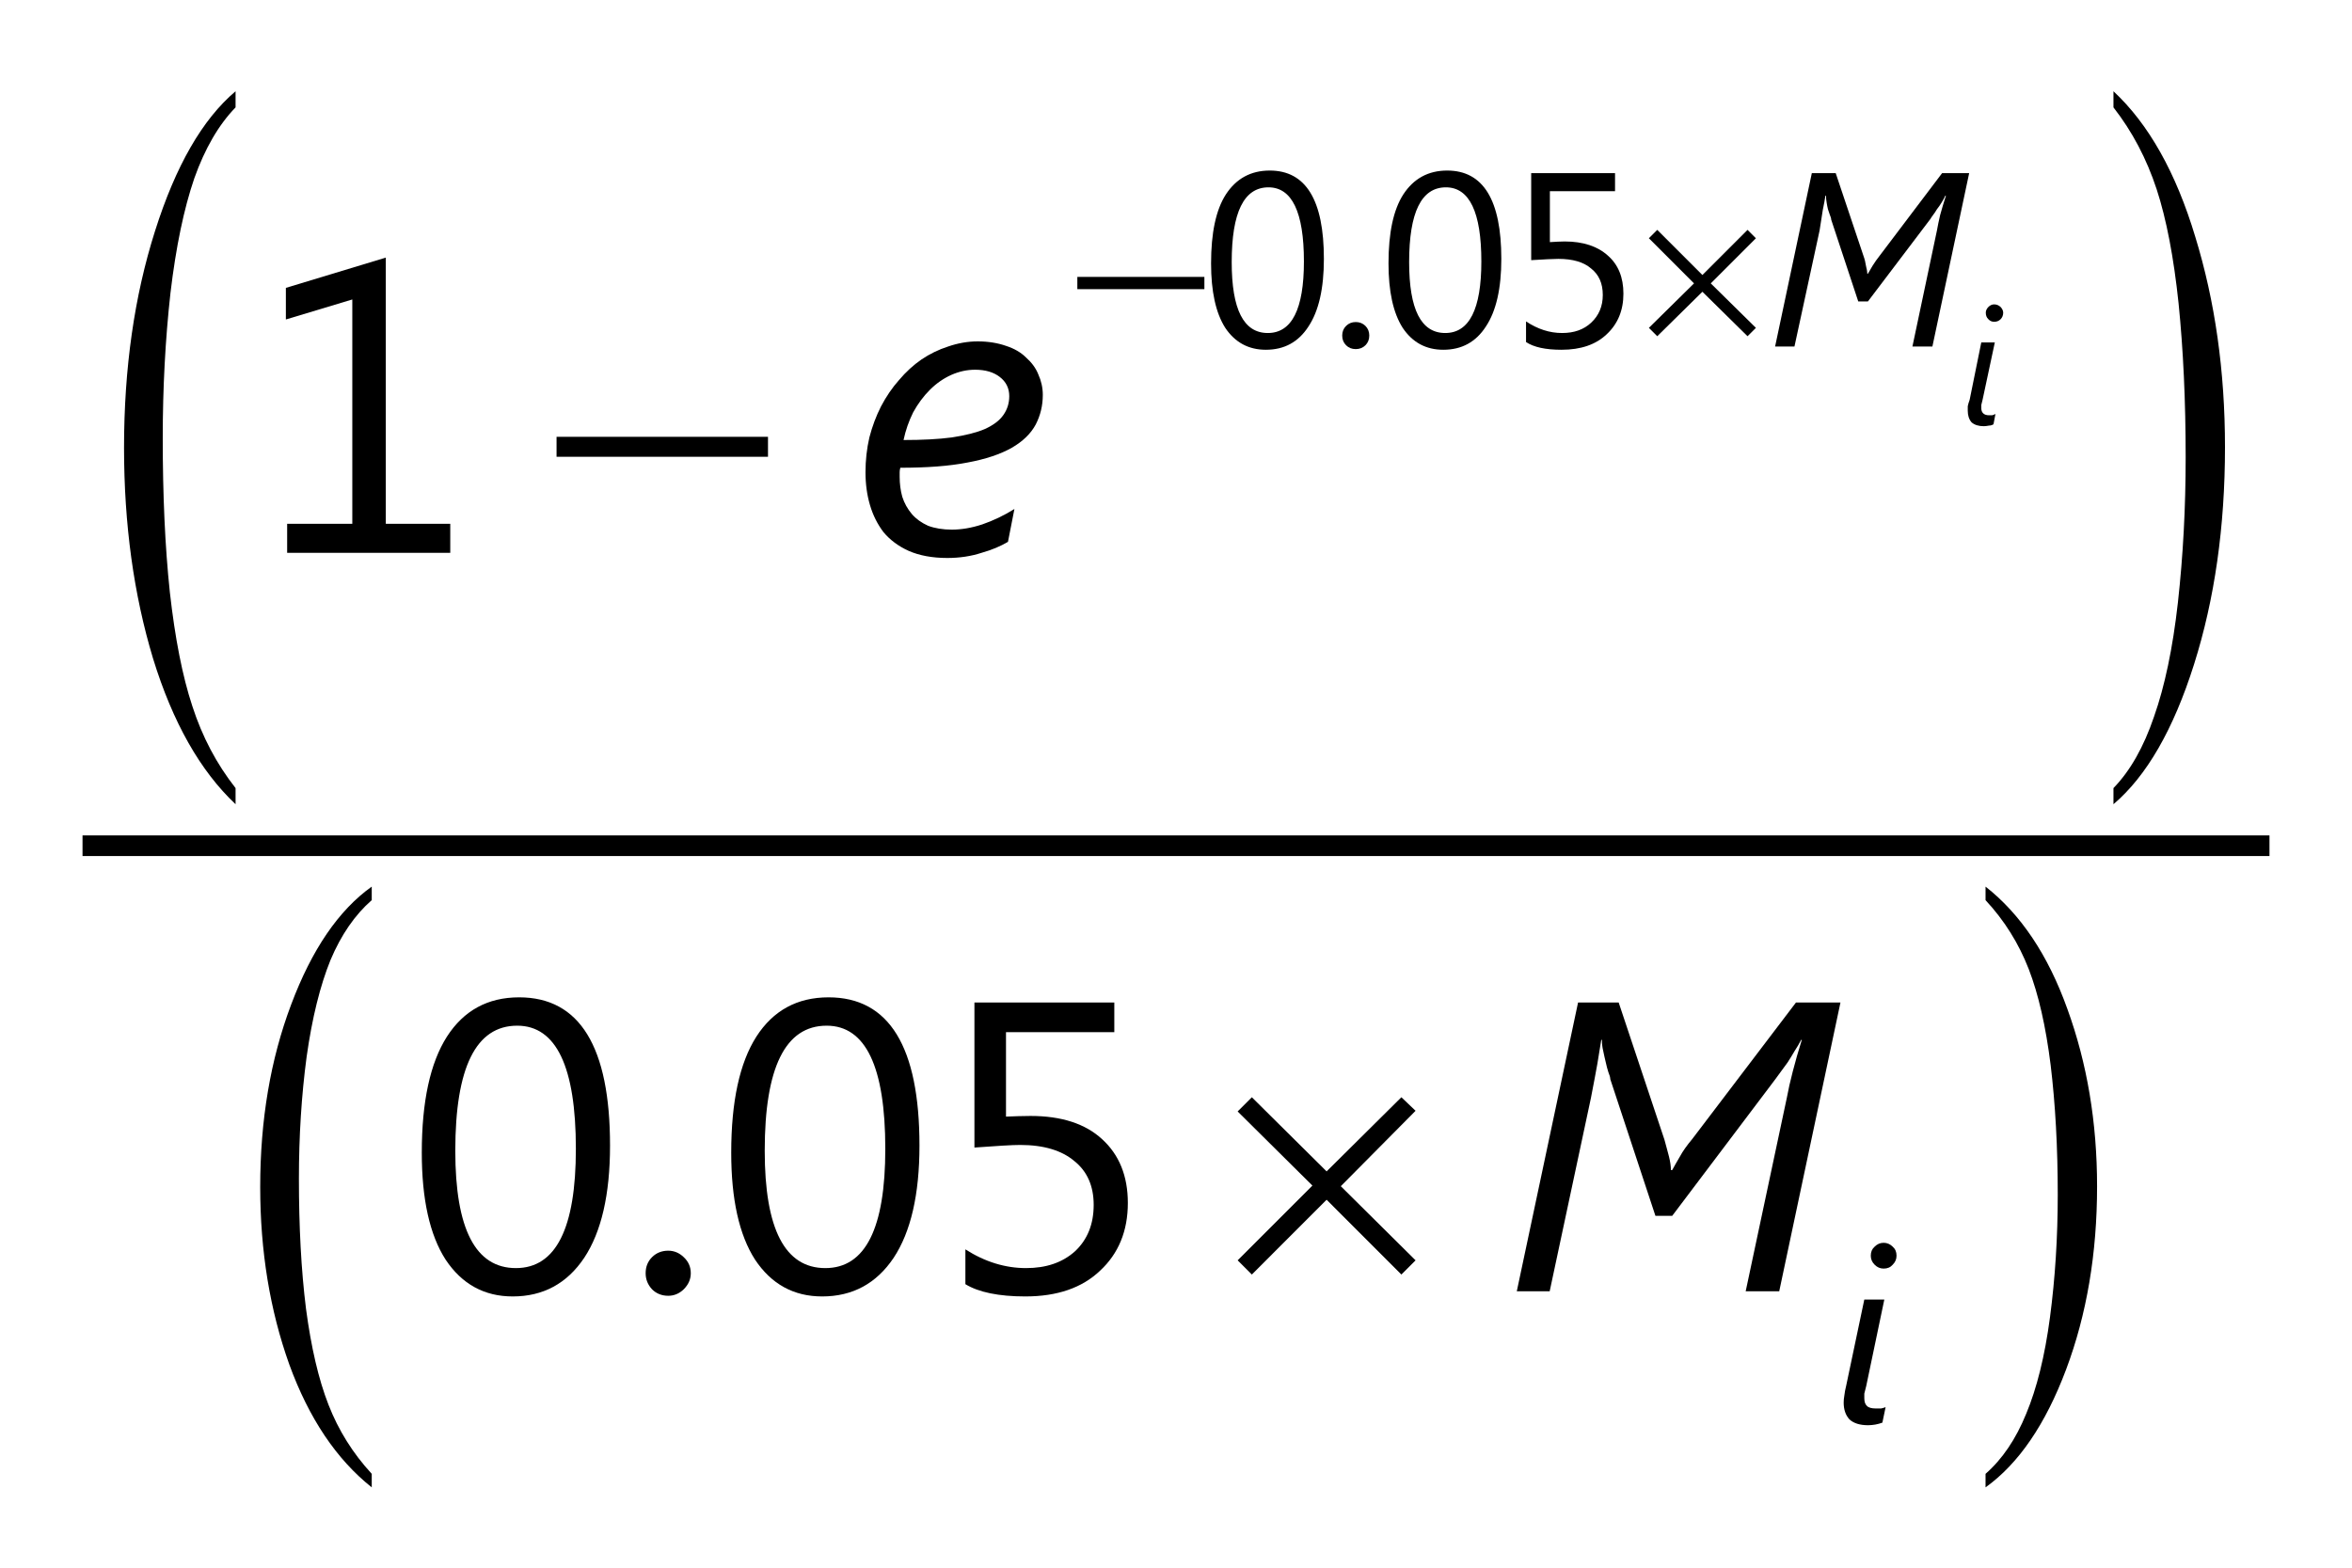 <?xml version="1.0" encoding="UTF-8"?>
<svg xmlns="http://www.w3.org/2000/svg" xmlns:xlink="http://www.w3.org/1999/xlink" width="57pt" height="38pt" viewBox="0 0 57 38" version="1.1">
<defs>
<g>
<symbol overflow="visible" id="glyph0-0">
<path style="stroke:none;" d="M 0.812 0 L 0.812 -6.828 L 5.641 -6.828 L 5.641 0 Z M 1.531 -0.719 L 4.922 -0.719 L 4.922 -6.109 L 1.531 -6.109 Z M 1.531 -0.719 "/>
</symbol>
<symbol overflow="visible" id="glyph0-1">
<path style="stroke:none;" d="M 4.812 0 L 0.859 0 L 0.859 -0.703 L 2.438 -0.703 L 2.438 -6.141 L 0.828 -5.656 L 0.828 -6.422 L 3.25 -7.156 L 3.25 -0.703 L 4.812 -0.703 Z M 4.812 0 "/>
</symbol>
<symbol overflow="visible" id="glyph0-2">
<path style="stroke:none;" d="M 2.625 0.125 C 1.938 0.125 1.395 -0.172 1 -0.766 C 0.613 -1.367 0.422 -2.234 0.422 -3.359 C 0.422 -4.598 0.625 -5.535 1.031 -6.172 C 1.438 -6.805 2.02 -7.125 2.781 -7.125 C 4.25 -7.125 4.984 -5.926 4.984 -3.531 C 4.984 -2.344 4.773 -1.438 4.359 -0.812 C 3.941 -0.188 3.363 0.125 2.625 0.125 Z M 2.734 -6.438 C 1.734 -6.438 1.234 -5.426 1.234 -3.406 C 1.234 -1.508 1.723 -0.562 2.703 -0.562 C 3.672 -0.562 4.156 -1.523 4.156 -3.453 C 4.156 -5.441 3.68 -6.438 2.734 -6.438 Z M 2.734 -6.438 "/>
</symbol>
<symbol overflow="visible" id="glyph0-3">
<path style="stroke:none;" d="M 0.797 -0.172 L 0.797 -1.016 C 1.273 -0.711 1.766 -0.562 2.266 -0.562 C 2.754 -0.562 3.148 -0.695 3.453 -0.969 C 3.754 -1.25 3.906 -1.625 3.906 -2.094 C 3.906 -2.551 3.75 -2.906 3.438 -3.156 C 3.133 -3.414 2.695 -3.547 2.125 -3.547 C 1.926 -3.547 1.555 -3.523 1.016 -3.484 L 1.016 -7 L 4.406 -7 L 4.406 -6.281 L 1.781 -6.281 L 1.781 -4.234 C 1.988 -4.242 2.188 -4.25 2.375 -4.25 C 3.125 -4.25 3.703 -4.062 4.109 -3.688 C 4.523 -3.312 4.734 -2.797 4.734 -2.141 C 4.734 -1.461 4.508 -0.914 4.062 -0.5 C 3.625 -0.082 3.02 0.125 2.25 0.125 C 1.602 0.125 1.117 0.023 0.797 -0.172 Z M 0.797 -0.172 "/>
</symbol>
<symbol overflow="visible" id="glyph0-4">
<path style="stroke:none;" d="M 1.094 0.109 C 0.938 0.109 0.805 0.055 0.703 -0.047 C 0.598 -0.16 0.547 -0.289 0.547 -0.438 C 0.547 -0.594 0.598 -0.723 0.703 -0.828 C 0.805 -0.93 0.938 -0.984 1.094 -0.984 C 1.238 -0.984 1.363 -0.93 1.469 -0.828 C 1.582 -0.723 1.641 -0.594 1.641 -0.438 C 1.641 -0.289 1.582 -0.16 1.469 -0.047 C 1.363 0.055 1.238 0.109 1.094 0.109 Z M 1.094 0.109 "/>
</symbol>
<symbol overflow="visible" id="glyph1-0">
<path style="stroke:none;" d="M 0.484 0 L 0.484 -4.094 L 3.391 -4.094 L 3.391 0 Z M 0.922 -0.438 L 2.953 -0.438 L 2.953 -3.656 L 0.922 -3.656 Z M 0.922 -0.438 "/>
</symbol>
<symbol overflow="visible" id="glyph1-1">
<path style="stroke:none;" d="M 1.578 0.078 C 1.16 0.078 0.832 -0.098 0.594 -0.453 C 0.363 -0.816 0.25 -1.336 0.25 -2.016 C 0.25 -2.754 0.367 -3.312 0.609 -3.688 C 0.859 -4.07 1.211 -4.266 1.672 -4.266 C 2.547 -4.266 2.984 -3.551 2.984 -2.125 C 2.984 -1.406 2.859 -0.859 2.609 -0.484 C 2.367 -0.109 2.023 0.078 1.578 0.078 Z M 1.641 -3.859 C 1.047 -3.859 0.75 -3.254 0.75 -2.047 C 0.75 -0.898 1.039 -0.328 1.625 -0.328 C 2.207 -0.328 2.5 -0.906 2.5 -2.062 C 2.5 -3.258 2.211 -3.859 1.641 -3.859 Z M 1.641 -3.859 "/>
</symbol>
<symbol overflow="visible" id="glyph1-2">
<path style="stroke:none;" d="M 0.484 -0.109 L 0.484 -0.609 C 0.766 -0.422 1.055 -0.328 1.359 -0.328 C 1.648 -0.328 1.883 -0.41 2.062 -0.578 C 2.25 -0.754 2.344 -0.977 2.344 -1.25 C 2.344 -1.531 2.25 -1.742 2.062 -1.891 C 1.883 -2.047 1.617 -2.125 1.266 -2.125 C 1.148 -2.125 0.93 -2.113 0.609 -2.094 L 0.609 -4.203 L 2.641 -4.203 L 2.641 -3.766 L 1.062 -3.766 L 1.062 -2.531 C 1.195 -2.539 1.316 -2.547 1.422 -2.547 C 1.867 -2.547 2.219 -2.43 2.469 -2.203 C 2.719 -1.984 2.844 -1.676 2.844 -1.281 C 2.844 -0.875 2.707 -0.547 2.438 -0.297 C 2.176 -0.047 1.812 0.078 1.344 0.078 C 0.957 0.078 0.672 0.016 0.484 -0.109 Z M 0.484 -0.109 "/>
</symbol>
<symbol overflow="visible" id="glyph1-3">
<path style="stroke:none;" d="M 0.656 0.062 C 0.562 0.062 0.484 0.031 0.422 -0.031 C 0.359 -0.094 0.328 -0.172 0.328 -0.266 C 0.328 -0.359 0.359 -0.438 0.422 -0.5 C 0.484 -0.562 0.562 -0.594 0.656 -0.594 C 0.75 -0.594 0.828 -0.562 0.891 -0.5 C 0.953 -0.438 0.984 -0.359 0.984 -0.266 C 0.984 -0.172 0.953 -0.094 0.891 -0.031 C 0.828 0.031 0.75 0.062 0.656 0.062 Z M 0.656 0.062 "/>
</symbol>
<symbol overflow="visible" id="glyph2-0">
<path style="stroke:none;" d="M 0.5 0 L 0.5 -6.25 L 5.5 -6.25 L 5.5 0 Z M 0.656 -0.156 L 5.344 -0.156 L 5.344 -6.094 L 0.656 -6.094 Z M 0.656 -0.156 "/>
</symbol>
<symbol overflow="visible" id="glyph2-1">
<path style="stroke:none;" d="M 0.188 -2.812 L 5.312 -2.812 L 5.312 -2.328 L 0.188 -2.328 Z M 0.188 -2.812 "/>
</symbol>
<symbol overflow="visible" id="glyph2-2">
<path style="stroke:none;" d="M 0.938 -4.703 L 2.75 -2.906 L 4.562 -4.703 L 4.906 -4.375 L 3.094 -2.547 L 4.906 -0.75 L 4.562 -0.406 L 2.75 -2.219 L 0.938 -0.406 L 0.594 -0.75 L 2.406 -2.562 L 0.594 -4.359 Z M 0.938 -4.703 "/>
</symbol>
<symbol overflow="visible" id="glyph3-0">
<path style="stroke:none;" d="M 0.5 0 L 0.5 -11.875 L 5.5 -11.875 L 5.5 0 Z M 0.656 -0.297 L 5.344 -0.297 L 5.344 -11.578 L 0.656 -11.578 Z M 0.656 -0.297 "/>
</symbol>
<symbol overflow="visible" id="glyph3-1">
<path style="stroke:none;" d="M 3.109 3.703 L 3.109 4.094 C 2.254 3.289 1.586 2.113 1.109 0.562 C 0.641 -0.988 0.406 -2.691 0.406 -4.547 C 0.406 -6.473 0.656 -8.223 1.156 -9.797 C 1.656 -11.379 2.305 -12.508 3.109 -13.188 L 3.109 -12.797 C 2.703 -12.379 2.367 -11.805 2.109 -11.078 C 1.859 -10.348 1.664 -9.422 1.531 -8.297 C 1.406 -7.172 1.344 -6 1.344 -4.781 C 1.344 -3.406 1.398 -2.16 1.516 -1.047 C 1.641 0.066 1.82 0.988 2.062 1.719 C 2.301 2.457 2.648 3.117 3.109 3.703 Z M 3.109 3.703 "/>
</symbol>
<symbol overflow="visible" id="glyph3-2">
<path style="stroke:none;" d="M 0.219 -12.797 L 0.219 -13.188 C 1.07 -12.395 1.734 -11.219 2.203 -9.656 C 2.68 -8.102 2.922 -6.406 2.922 -4.562 C 2.922 -2.633 2.672 -0.879 2.172 0.703 C 1.672 2.285 1.02 3.414 0.219 4.094 L 0.219 3.703 C 0.625 3.285 0.953 2.707 1.203 1.969 C 1.461 1.238 1.656 0.316 1.781 -0.797 C 1.906 -1.922 1.969 -3.094 1.969 -4.312 C 1.969 -5.688 1.91 -6.93 1.797 -8.047 C 1.68 -9.16 1.504 -10.082 1.266 -10.812 C 1.023 -11.551 0.676 -12.211 0.219 -12.797 Z M 0.219 -12.797 "/>
</symbol>
<symbol overflow="visible" id="glyph4-0">
<path style="stroke:none;" d="M 0.5 0 L 0.5 -10 L 5.5 -10 L 5.5 0 Z M 0.656 -0.25 L 5.344 -0.25 L 5.344 -9.75 L 0.656 -9.75 Z M 0.656 -0.25 "/>
</symbol>
<symbol overflow="visible" id="glyph4-1">
<path style="stroke:none;" d="M 3.109 3.125 L 3.109 3.453 C 2.254 2.773 1.586 1.781 1.109 0.469 C 0.641 -0.844 0.406 -2.273 0.406 -3.828 C 0.406 -5.453 0.656 -6.926 1.156 -8.25 C 1.656 -9.582 2.305 -10.535 3.109 -11.109 L 3.109 -10.781 C 2.703 -10.426 2.367 -9.941 2.109 -9.328 C 1.859 -8.711 1.664 -7.93 1.531 -6.984 C 1.406 -6.047 1.344 -5.062 1.344 -4.031 C 1.344 -2.875 1.398 -1.82 1.516 -0.875 C 1.641 0.062 1.82 0.836 2.062 1.453 C 2.301 2.066 2.648 2.625 3.109 3.125 Z M 3.109 3.125 "/>
</symbol>
<symbol overflow="visible" id="glyph4-2">
<path style="stroke:none;" d="M 0.219 -10.781 L 0.219 -11.109 C 1.07 -10.441 1.734 -9.453 2.203 -8.141 C 2.68 -6.828 2.922 -5.395 2.922 -3.844 C 2.922 -2.219 2.672 -0.738 2.172 0.594 C 1.672 1.926 1.02 2.879 0.219 3.453 L 0.219 3.125 C 0.625 2.77 0.953 2.285 1.203 1.672 C 1.461 1.055 1.656 0.273 1.781 -0.672 C 1.906 -1.617 1.969 -2.609 1.969 -3.641 C 1.969 -4.797 1.91 -5.844 1.797 -6.781 C 1.68 -7.719 1.504 -8.492 1.266 -9.109 C 1.023 -9.734 0.676 -10.289 0.219 -10.781 Z M 0.219 -10.781 "/>
</symbol>
<symbol overflow="visible" id="glyph5-0">
<path style="stroke:none;" d="M 0.297 0 L 0.297 -3.75 L 3.297 -3.75 L 3.297 0 Z M 0.391 -0.094 L 3.203 -0.094 L 3.203 -3.656 L 0.391 -3.656 Z M 0.391 -0.094 "/>
</symbol>
<symbol overflow="visible" id="glyph5-1">
<path style="stroke:none;" d="M 0.109 -1.688 L 3.188 -1.688 L 3.188 -1.391 L 0.109 -1.391 Z M 0.109 -1.688 "/>
</symbol>
<symbol overflow="visible" id="glyph5-2">
<path style="stroke:none;" d="M 0.562 -2.828 L 1.656 -1.734 L 2.75 -2.828 L 2.953 -2.625 L 1.859 -1.531 L 2.953 -0.453 L 2.75 -0.25 L 1.656 -1.328 L 0.562 -0.25 L 0.359 -0.453 L 1.453 -1.531 L 0.359 -2.625 Z M 0.562 -2.828 "/>
</symbol>
<symbol overflow="visible" id="glyph6-0">
<path style="stroke:none;" d="M 0.812 0 L 0.812 -6.828 L 5.641 -6.828 L 5.641 0 Z M 1.531 -0.719 L 4.922 -0.719 L 4.922 -6.109 L 1.531 -6.109 Z M 1.531 -0.719 "/>
</symbol>
<symbol overflow="visible" id="glyph6-1">
<path style="stroke:none;" d="M 4.672 -3.828 C 4.672 -3.566 4.613 -3.328 4.5 -3.109 C 4.383 -2.891 4.191 -2.703 3.922 -2.547 C 3.648 -2.391 3.289 -2.27 2.844 -2.188 C 2.406 -2.102 1.863 -2.062 1.219 -2.062 C 1.207 -2.02 1.203 -1.984 1.203 -1.953 C 1.203 -1.91 1.203 -1.875 1.203 -1.844 C 1.203 -1.676 1.223 -1.516 1.266 -1.359 C 1.316 -1.203 1.395 -1.062 1.5 -0.938 C 1.602 -0.82 1.734 -0.727 1.891 -0.656 C 2.055 -0.594 2.25 -0.562 2.469 -0.562 C 2.695 -0.562 2.941 -0.602 3.203 -0.688 C 3.473 -0.781 3.734 -0.906 3.984 -1.062 L 3.828 -0.266 C 3.648 -0.16 3.438 -0.07 3.188 0 C 2.938 0.082 2.66 0.125 2.359 0.125 C 1.992 0.125 1.68 0.066 1.422 -0.047 C 1.172 -0.16 0.969 -0.312 0.812 -0.5 C 0.664 -0.695 0.555 -0.914 0.484 -1.156 C 0.41 -1.406 0.375 -1.672 0.375 -1.953 C 0.375 -2.242 0.406 -2.523 0.469 -2.797 C 0.539 -3.066 0.633 -3.316 0.75 -3.547 C 0.875 -3.785 1.02 -4 1.188 -4.188 C 1.352 -4.383 1.535 -4.551 1.734 -4.688 C 1.93 -4.82 2.145 -4.926 2.375 -5 C 2.613 -5.082 2.852 -5.125 3.094 -5.125 C 3.352 -5.125 3.582 -5.086 3.781 -5.016 C 3.977 -4.953 4.141 -4.859 4.266 -4.734 C 4.398 -4.617 4.5 -4.484 4.562 -4.328 C 4.633 -4.172 4.672 -4.004 4.672 -3.828 Z M 3.859 -3.797 C 3.859 -3.992 3.781 -4.148 3.625 -4.266 C 3.477 -4.379 3.281 -4.438 3.031 -4.438 C 2.832 -4.438 2.641 -4.395 2.453 -4.312 C 2.266 -4.227 2.094 -4.109 1.938 -3.953 C 1.781 -3.797 1.645 -3.613 1.531 -3.406 C 1.426 -3.195 1.348 -2.973 1.297 -2.734 C 1.754 -2.734 2.145 -2.754 2.469 -2.797 C 2.801 -2.848 3.066 -2.914 3.266 -3 C 3.473 -3.094 3.625 -3.207 3.719 -3.344 C 3.812 -3.477 3.859 -3.629 3.859 -3.797 Z M 3.859 -3.797 "/>
</symbol>
<symbol overflow="visible" id="glyph6-2">
<path style="stroke:none;" d="M 6.719 0 L 5.906 0 L 6.906 -4.703 C 6.938 -4.879 6.984 -5.086 7.047 -5.328 C 7.109 -5.566 7.18 -5.82 7.266 -6.094 L 7.25 -6.094 C 7.207 -6.008 7.156 -5.922 7.094 -5.828 C 7.039 -5.734 6.984 -5.641 6.922 -5.547 C 6.859 -5.461 6.801 -5.383 6.75 -5.312 C 6.695 -5.238 6.656 -5.18 6.625 -5.141 L 4.125 -1.828 L 3.719 -1.828 L 2.625 -5.141 C 2.625 -5.18 2.609 -5.238 2.578 -5.312 C 2.555 -5.383 2.535 -5.461 2.516 -5.547 C 2.492 -5.641 2.473 -5.734 2.453 -5.828 C 2.43 -5.922 2.422 -6.008 2.422 -6.094 L 2.406 -6.094 C 2.383 -5.945 2.352 -5.754 2.312 -5.516 C 2.27 -5.285 2.219 -5.008 2.156 -4.688 L 1.156 0 L 0.359 0 L 1.844 -7 L 2.828 -7 L 3.938 -3.672 C 3.977 -3.523 4.016 -3.391 4.047 -3.266 C 4.078 -3.141 4.094 -3.031 4.094 -2.938 L 4.125 -2.938 C 4.176 -3.031 4.238 -3.141 4.312 -3.266 C 4.383 -3.398 4.484 -3.539 4.609 -3.688 L 7.125 -7 L 8.203 -7 Z M 6.719 0 "/>
</symbol>
<symbol overflow="visible" id="glyph7-0">
<path style="stroke:none;" d="M 0.484 0 L 0.484 -4.094 L 3.391 -4.094 L 3.391 0 Z M 0.922 -0.438 L 2.953 -0.438 L 2.953 -3.656 L 0.922 -3.656 Z M 0.922 -0.438 "/>
</symbol>
<symbol overflow="visible" id="glyph7-1">
<path style="stroke:none;" d="M 4.031 0 L 3.547 0 L 4.141 -2.812 C 4.16 -2.926 4.188 -3.051 4.219 -3.188 C 4.258 -3.332 4.305 -3.488 4.359 -3.656 L 4.344 -3.656 C 4.32 -3.602 4.289 -3.547 4.25 -3.484 C 4.219 -3.43 4.18 -3.379 4.141 -3.328 C 4.109 -3.273 4.078 -3.227 4.047 -3.188 C 4.016 -3.145 3.992 -3.113 3.984 -3.094 L 2.469 -1.094 L 2.234 -1.094 L 1.578 -3.078 C 1.578 -3.109 1.566 -3.145 1.547 -3.188 C 1.535 -3.227 1.52 -3.273 1.5 -3.328 C 1.488 -3.379 1.477 -3.43 1.469 -3.484 C 1.457 -3.547 1.453 -3.602 1.453 -3.656 L 1.438 -3.656 C 1.426 -3.57 1.406 -3.457 1.375 -3.312 C 1.352 -3.164 1.328 -3 1.297 -2.812 L 0.688 0 L 0.219 0 L 1.109 -4.203 L 1.688 -4.203 L 2.359 -2.203 C 2.391 -2.117 2.41 -2.035 2.422 -1.953 C 2.441 -1.879 2.453 -1.816 2.453 -1.766 L 2.469 -1.766 C 2.5 -1.816 2.535 -1.879 2.578 -1.953 C 2.629 -2.035 2.691 -2.125 2.766 -2.219 L 4.266 -4.203 L 4.922 -4.203 Z M 4.031 0 "/>
</symbol>
<symbol overflow="visible" id="glyph7-2">
<path style="stroke:none;" d="M 1.219 -0.016 C 1.164 0.004 1.109 0.02 1.047 0.031 C 0.992 0.039 0.938 0.047 0.875 0.047 C 0.676 0.047 0.523 0 0.422 -0.094 C 0.328 -0.195 0.281 -0.332 0.281 -0.5 C 0.281 -0.551 0.285 -0.609 0.297 -0.672 C 0.305 -0.742 0.32 -0.828 0.344 -0.922 L 0.781 -3 L 1.266 -3 L 0.828 -0.906 C 0.805 -0.82 0.789 -0.758 0.781 -0.719 C 0.781 -0.676 0.781 -0.641 0.781 -0.609 C 0.781 -0.523 0.801 -0.461 0.844 -0.422 C 0.883 -0.379 0.957 -0.359 1.062 -0.359 C 1.102 -0.359 1.145 -0.359 1.188 -0.359 C 1.227 -0.367 1.266 -0.379 1.297 -0.391 Z M 1.562 -4.062 C 1.562 -3.977 1.531 -3.906 1.469 -3.844 C 1.414 -3.781 1.344 -3.75 1.25 -3.75 C 1.164 -3.75 1.094 -3.781 1.031 -3.844 C 0.969 -3.906 0.938 -3.977 0.938 -4.062 C 0.938 -4.156 0.969 -4.227 1.031 -4.281 C 1.094 -4.344 1.164 -4.375 1.25 -4.375 C 1.332 -4.375 1.406 -4.344 1.469 -4.281 C 1.531 -4.227 1.562 -4.156 1.562 -4.062 Z M 1.562 -4.062 "/>
</symbol>
<symbol overflow="visible" id="glyph8-0">
<path style="stroke:none;" d="M 0.328 0 L 0.328 -2.734 L 2.266 -2.734 L 2.266 0 Z M 0.609 -0.297 L 1.969 -0.297 L 1.969 -2.438 L 0.609 -2.438 Z M 0.609 -0.297 "/>
</symbol>
<symbol overflow="visible" id="glyph8-1">
<path style="stroke:none;" d="M 0.812 -0.016 C 0.781 0.004 0.742 0.016 0.703 0.016 C 0.66 0.023 0.617 0.031 0.578 0.031 C 0.453 0.031 0.352 0 0.281 -0.062 C 0.219 -0.133 0.188 -0.227 0.188 -0.344 C 0.188 -0.375 0.188 -0.41 0.188 -0.453 C 0.195 -0.492 0.211 -0.547 0.234 -0.609 L 0.516 -2 L 0.844 -2 L 0.547 -0.609 C 0.535 -0.555 0.523 -0.516 0.516 -0.484 C 0.516 -0.453 0.516 -0.426 0.516 -0.406 C 0.516 -0.352 0.531 -0.312 0.562 -0.281 C 0.594 -0.25 0.641 -0.234 0.703 -0.234 C 0.734 -0.234 0.758 -0.234 0.781 -0.234 C 0.812 -0.242 0.836 -0.254 0.859 -0.266 Z M 1.047 -2.719 C 1.047 -2.656 1.023 -2.602 0.984 -2.562 C 0.941 -2.52 0.891 -2.5 0.828 -2.5 C 0.773 -2.5 0.727 -2.52 0.688 -2.562 C 0.645 -2.602 0.625 -2.656 0.625 -2.719 C 0.625 -2.77 0.645 -2.816 0.688 -2.859 C 0.727 -2.898 0.773 -2.922 0.828 -2.922 C 0.891 -2.922 0.941 -2.898 0.984 -2.859 C 1.023 -2.816 1.047 -2.77 1.047 -2.719 Z M 1.047 -2.719 "/>
</symbol>
</g>
</defs>
<g id="surface1">
<path style="fill:none;stroke-width:5;stroke-linecap:butt;stroke-linejoin:miter;stroke:rgb(0%,0%,0%);stroke-opacity:1;stroke-miterlimit:10;" d="M 20 175 L 550 175 " transform="matrix(0.1,0,0,-0.1,0,38)"/>
<g style="fill:rgb(0%,0%,0%);fill-opacity:1;">
  <use xlink:href="#glyph0-1" x="6.1" y="13.4"/>
</g>
<g style="fill:rgb(0%,0%,0%);fill-opacity:1;">
  <use xlink:href="#glyph0-2" x="9.8" y="31.3"/>
</g>
<g style="fill:rgb(0%,0%,0%);fill-opacity:1;">
  <use xlink:href="#glyph0-2" x="17.299" y="31.3"/>
</g>
<g style="fill:rgb(0%,0%,0%);fill-opacity:1;">
  <use xlink:href="#glyph0-3" x="22.599" y="31.3"/>
</g>
<g style="fill:rgb(0%,0%,0%);fill-opacity:1;">
  <use xlink:href="#glyph1-1" x="29.1" y="8.4"/>
</g>
<g style="fill:rgb(0%,0%,0%);fill-opacity:1;">
  <use xlink:href="#glyph1-1" x="33.4" y="8.4"/>
</g>
<g style="fill:rgb(0%,0%,0%);fill-opacity:1;">
  <use xlink:href="#glyph1-2" x="36.499" y="8.4"/>
</g>
<g style="fill:rgb(0%,0%,0%);fill-opacity:1;">
  <use xlink:href="#glyph2-1" x="13.3" y="13.4"/>
</g>
<g style="fill:rgb(0%,0%,0%);fill-opacity:1;">
  <use xlink:href="#glyph3-1" x="2.6" y="15.4"/>
</g>
<g style="fill:rgb(0%,0%,0%);fill-opacity:1;">
  <use xlink:href="#glyph3-2" x="51" y="15.4"/>
</g>
<g style="fill:rgb(0%,0%,0%);fill-opacity:1;">
  <use xlink:href="#glyph2-2" x="29.4" y="31.3"/>
</g>
<g style="fill:rgb(0%,0%,0%);fill-opacity:1;">
  <use xlink:href="#glyph4-1" x="5.9" y="32.6"/>
</g>
<g style="fill:rgb(0%,0%,0%);fill-opacity:1;">
  <use xlink:href="#glyph4-2" x="47.9" y="32.6"/>
</g>
<g style="fill:rgb(0%,0%,0%);fill-opacity:1;">
  <use xlink:href="#glyph5-1" x="26" y="8.4"/>
</g>
<g style="fill:rgb(0%,0%,0%);fill-opacity:1;">
  <use xlink:href="#glyph5-2" x="39.601" y="8.4"/>
</g>
<g style="fill:rgb(0%,0%,0%);fill-opacity:1;">
  <use xlink:href="#glyph6-1" x="20.6" y="13.4"/>
</g>
<g style="fill:rgb(0%,0%,0%);fill-opacity:1;">
  <use xlink:href="#glyph6-2" x="36.4" y="31.3"/>
</g>
<g style="fill:rgb(0%,0%,0%);fill-opacity:1;">
  <use xlink:href="#glyph7-1" x="42.8" y="8.4"/>
</g>
<g style="fill:rgb(0%,0%,0%);fill-opacity:1;">
  <use xlink:href="#glyph7-2" x="44.4" y="34.5"/>
</g>
<g style="fill:rgb(0%,0%,0%);fill-opacity:1;">
  <use xlink:href="#glyph8-1" x="47.5" y="10.3"/>
</g>
<g style="fill:rgb(0%,0%,0%);fill-opacity:1;">
  <use xlink:href="#glyph1-3" x="32.2" y="8.4"/>
</g>
<g style="fill:rgb(0%,0%,0%);fill-opacity:1;">
  <use xlink:href="#glyph0-4" x="15.1" y="31.3"/>
</g>
</g>
</svg>

